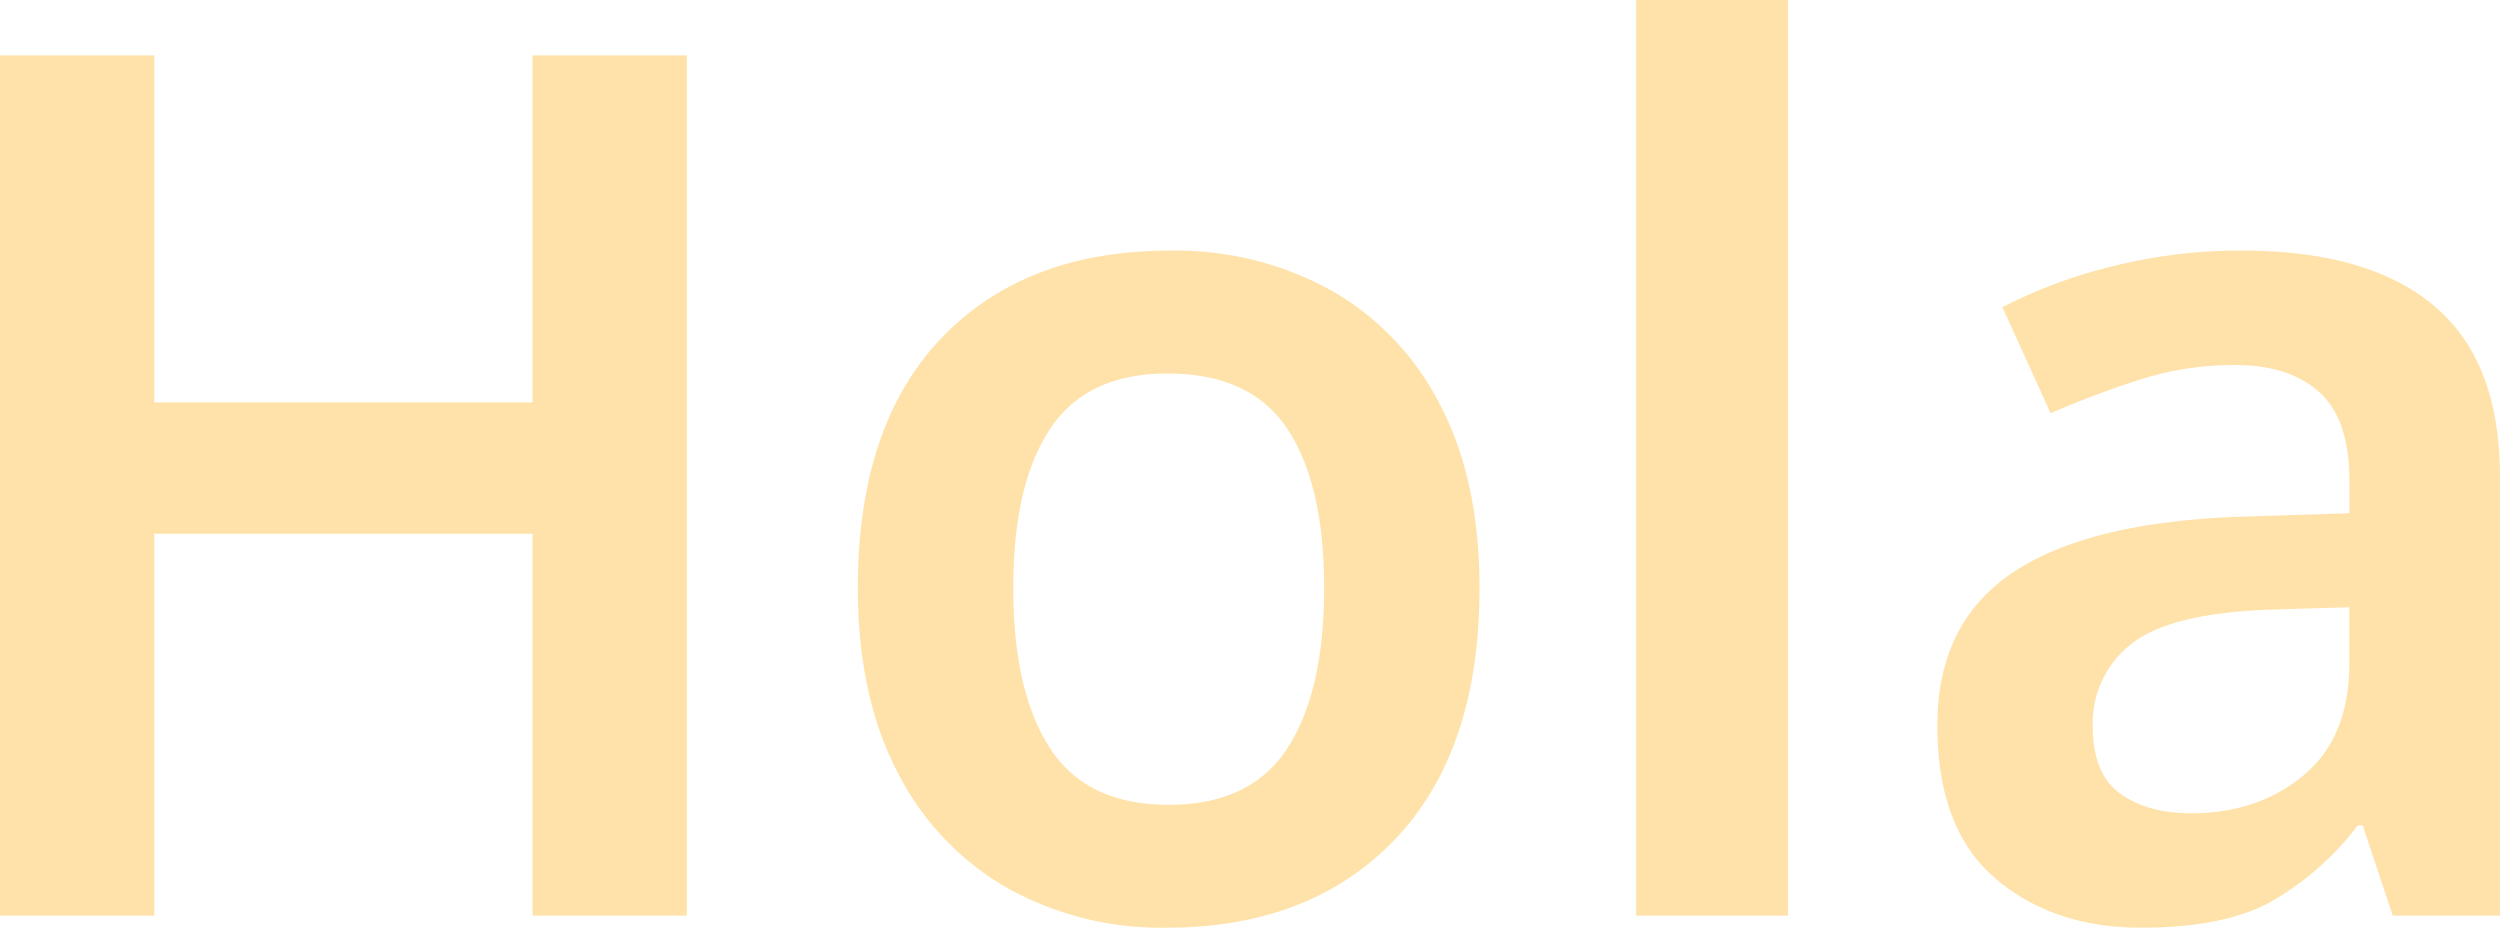 <svg xmlns="http://www.w3.org/2000/svg" width="394.25" height="146.3" viewBox="0 0 394.25 146.3">
  <path id="Pfad_7515" data-name="Pfad 7515" d="M-87.3,0h-24.32V-60.23h-59.66V0H-195.6V-135.66h24.32v54.72h59.66v-54.72H-87.3ZM37.715-51.68q0,25.65-13.3,39.615T-11.685,1.9a49.813,49.813,0,0,1-25.08-6.27,43.769,43.769,0,0,1-17.29-18.24q-6.27-11.97-6.27-29.07,0-25.65,13.205-39.425t36.005-13.775a50.809,50.809,0,0,1,25.27,6.175,43.277,43.277,0,0,1,17.29,18.05Q37.715-68.78,37.715-51.68Zm-73.53,0q0,16.34,5.795,25.27T-11.3-17.48q12.92,0,18.715-8.93t5.795-25.27q0-16.34-5.795-25.08t-18.9-8.74q-12.73,0-18.525,8.74T-35.815-51.68ZM86.355,0H62.415V-144.4h23.94Zm71.63-104.88q19.95,0,30.305,8.74t10.355,26.98V0h-16.91l-4.75-14.25h-.76A45.306,45.306,0,0,1,162.165-2q-7.41,3.9-20.14,3.895-13.87,0-22.99-7.79t-9.12-24.13q0-15.96,11.685-23.94t35.435-8.93l17.86-.57v-5.13q0-9.69-4.75-13.965t-13.3-4.275a48.638,48.638,0,0,0-14.915,2.28q-7.125,2.28-14.155,5.32l-7.6-16.72a78.822,78.822,0,0,1,17.385-6.46A83.145,83.145,0,0,1,157.985-104.88Zm4.37,56.62q-15.77.57-21.85,5.415a15.78,15.78,0,0,0-6.08,13.015q0,7.41,4.275,10.545T150-16.15q10.45,0,17.67-5.985t7.22-17.765v-8.74Z" transform="translate(195.605 144.4)" fill="#ffe2a9"/>
</svg>
